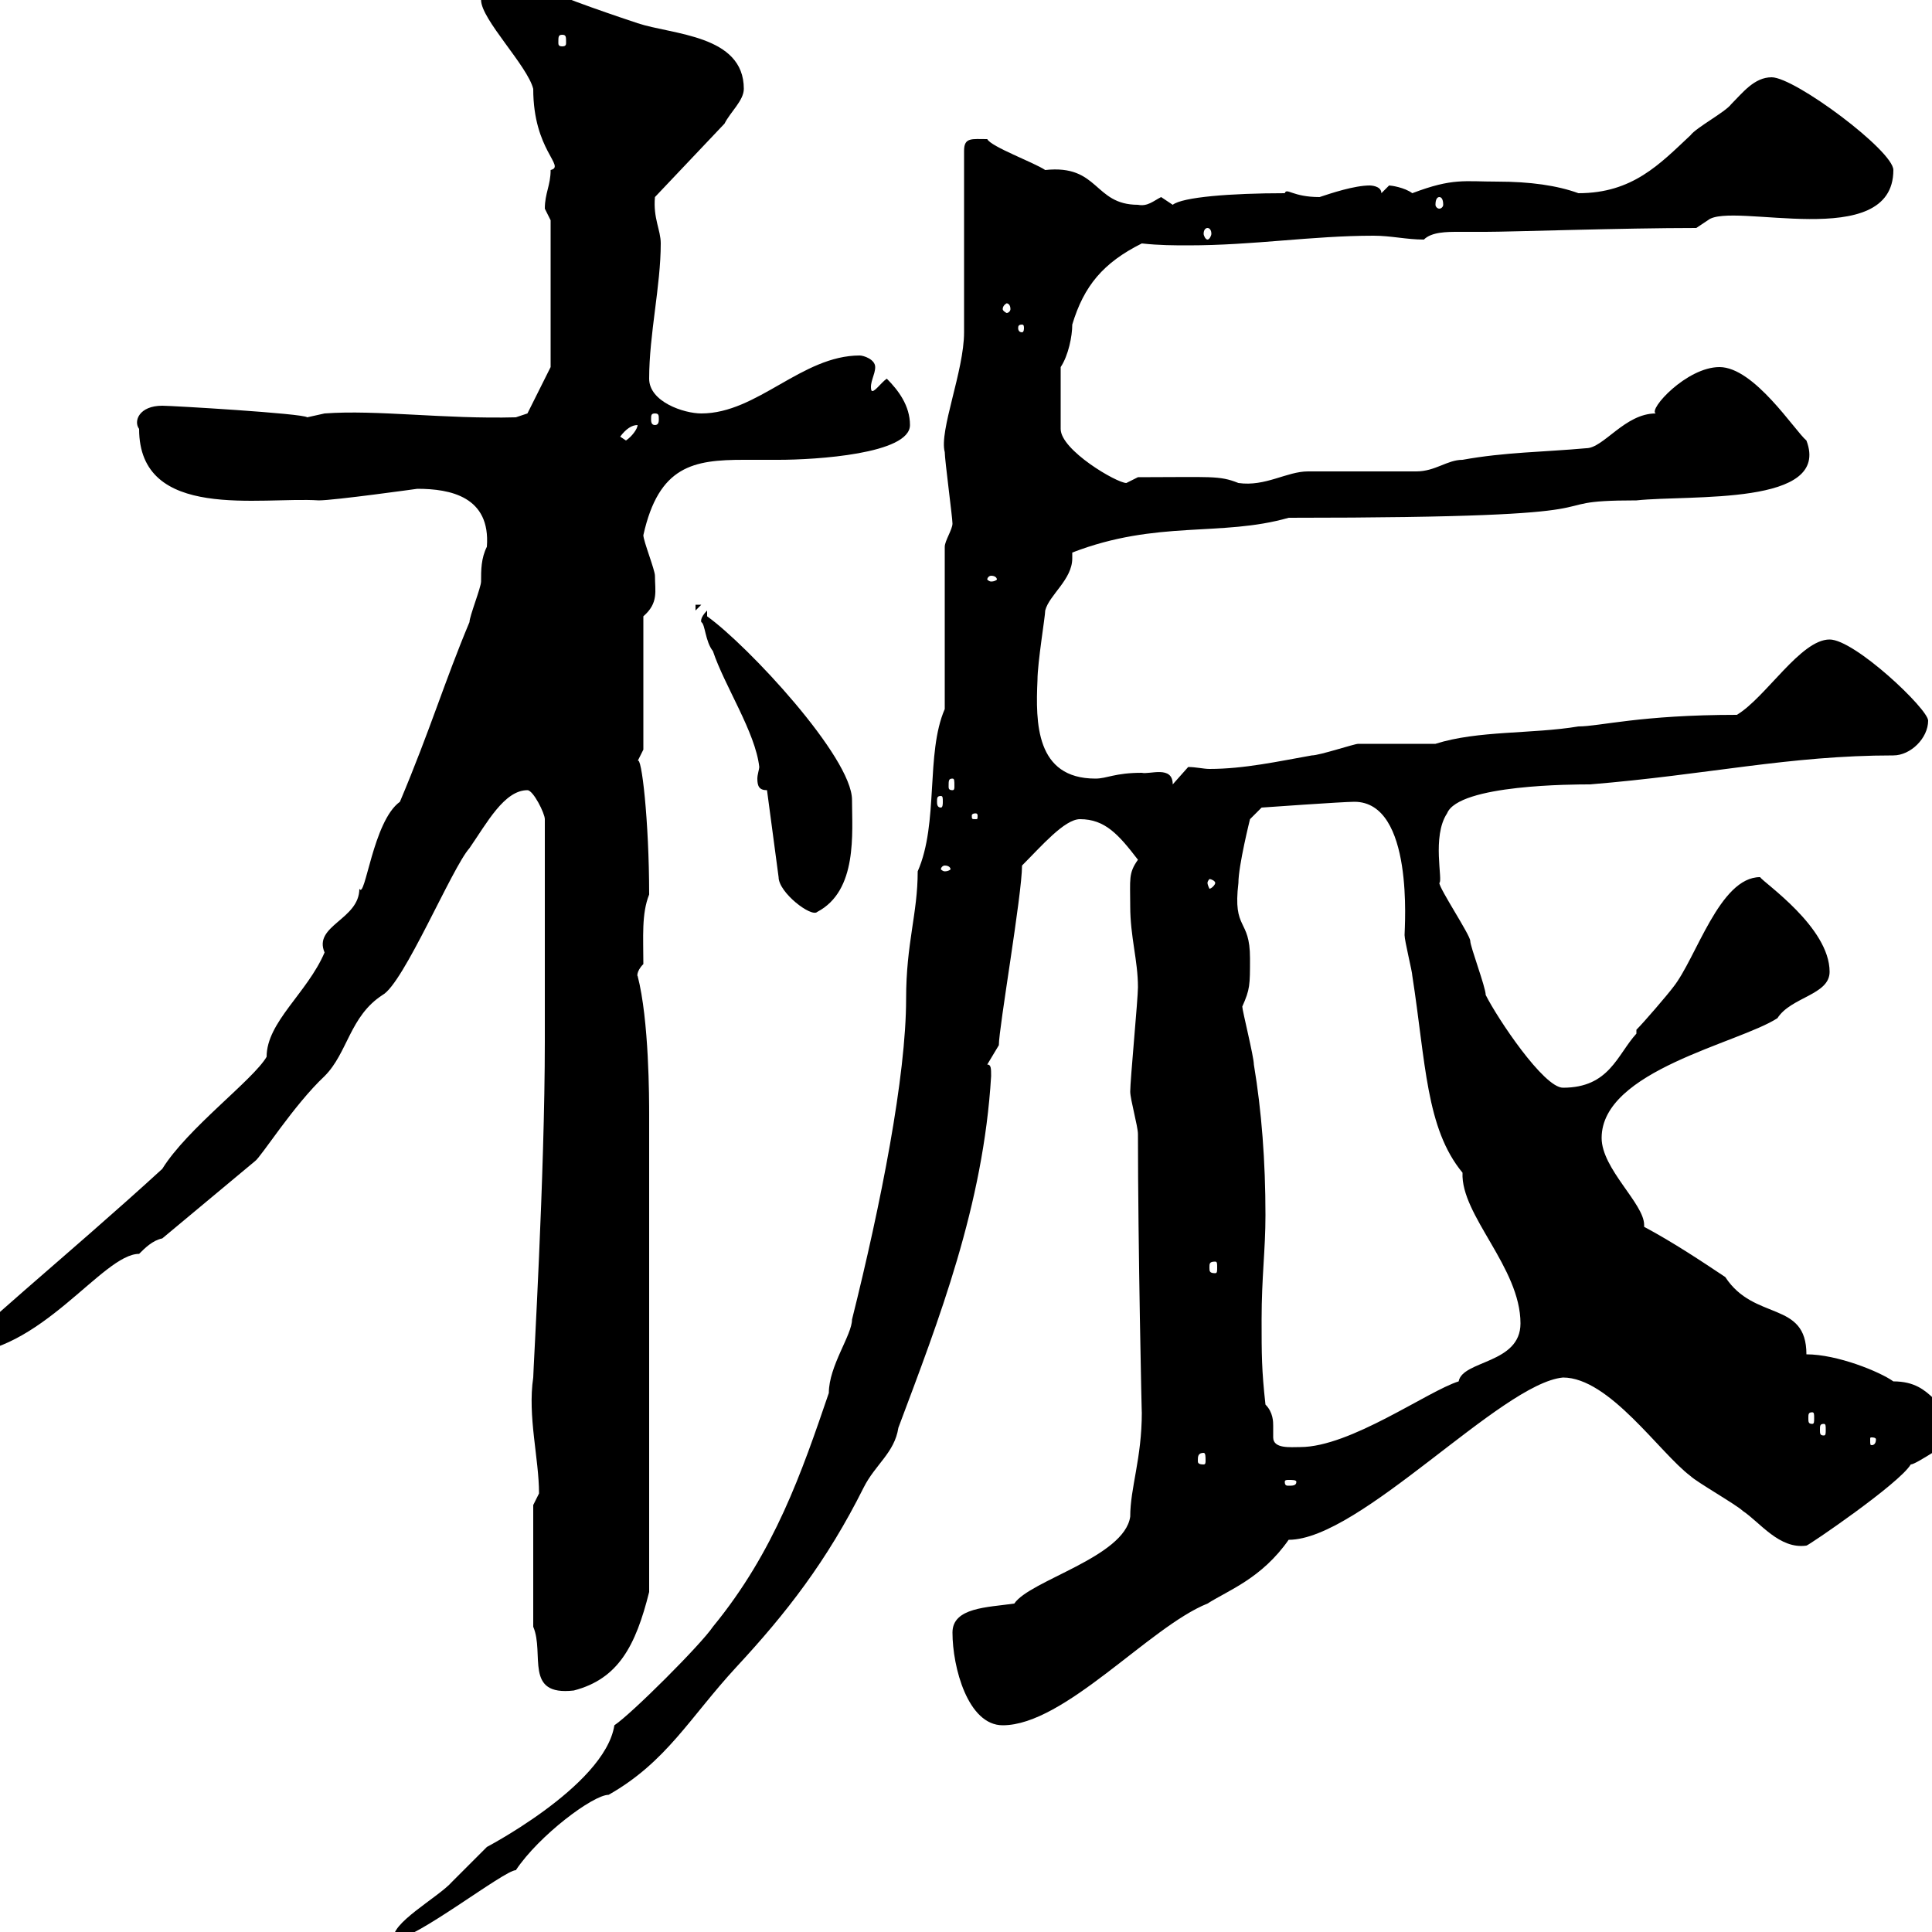 <svg xmlns="http://www.w3.org/2000/svg" xmlns:xlink="http://www.w3.org/1999/xlink" width="300" height="300"><path d="M95.40 267.90C93.90 277.50 74.40 287.40 75.60 286.80C74.70 287.70 71.10 291.30 70.20 292.20C68.10 294.60 60.30 298.80 61.20 301.20C64.50 301.20 78.30 290.40 80.10 290.40C83.70 285 92.10 278.70 94.50 278.70C103.50 273.60 107.10 266.70 114.30 258.90C122.10 250.50 128.40 242.40 134.10 231C135.90 227.40 138.90 225.60 139.50 221.70C145.80 204.90 152.70 187.20 153.90 167.10C153.90 165.90 153.90 165.30 153.30 165.30L155.10 162.30C155.10 159.60 158.70 138.90 158.70 134.40C161.70 131.40 165.30 127.20 167.70 127.20C171.60 127.20 173.70 129.60 176.70 133.50C175.20 135.60 175.50 136.50 175.50 140.70C175.50 145.50 176.70 149.10 176.70 153.30C176.70 155.10 175.50 167.70 175.50 169.50C175.50 170.70 176.70 174.90 176.70 176.10C176.70 193.20 177.30 220.80 177.30 219.30C177.30 226.50 175.50 231 175.50 235.50C174.60 241.80 159.90 245.40 157.50 249C153.30 249.60 147.90 249.60 147.90 253.50C147.90 258.90 150.30 267.90 155.70 267.90C165.30 267.90 178.50 252.60 187.50 249C190.80 246.90 195.90 245.10 200.10 239.10C211.20 239.10 233.10 214.80 242.70 213.90C249.90 213.90 257.70 225.60 262.50 229.20C263.40 230.10 269.70 233.70 270.60 234.60C273.30 236.40 276.30 240.60 280.50 240C280.80 240 294.90 230.40 296.70 227.40C297.60 227.40 303 223.50 303.90 223.50C306.30 222.60 305.10 221.10 305.70 219.90C300.30 219.90 300.60 214.50 294 214.50C291.90 213 285.30 210.30 280.50 210.30C280.50 201.90 272.40 205.20 267.90 198.30C264.30 195.90 259.80 192.90 255.30 190.50C255.30 190.50 255.30 190.20 255.30 190.20C255.30 186.90 248.70 181.50 248.70 176.70C248.70 166.20 270 162 276 158.10C278.10 154.80 284.10 154.50 284.10 150.90C284.10 144 273.90 137.10 273.30 136.20C267 136.20 263.40 148.80 259.80 153.30C258.90 154.50 255.30 158.70 254.10 159.90C254.10 159.90 254.10 160.50 254.10 160.50C251.10 163.80 249.90 168.90 242.70 168.90C239.70 168.90 232.50 158.10 230.70 154.50C230.70 153.30 228.30 147 228.30 146.10C228.30 145.20 223.50 138 223.50 137.10C224.10 136.80 222.30 129.90 224.70 126.30C226.50 121.80 244.50 121.80 246.90 121.80C265.20 120.30 277.80 117.30 294 117.30C296.70 117.30 299.40 114.60 299.40 111.90C299.40 110.10 288 99.30 284.10 99.30C279.60 99.30 274.20 108.30 269.70 111C254.70 111 248.40 112.80 245.10 112.80C237.90 114 229.50 113.40 222.90 115.50C221.70 115.50 212.10 115.50 210.90 115.50C210.30 115.50 204.90 117.30 203.70 117.30C198.60 118.20 193.20 119.40 187.80 119.40C186.90 119.40 185.70 119.10 184.50 119.10L182.10 121.80C182.10 118.80 178.50 120.30 177.30 120C173.10 120 171.90 120.90 170.10 120.90C160.80 120.90 160.80 112.20 161.10 105.60C161.10 102.90 162.30 95.70 162.30 94.80C162.90 92.40 166.50 90 166.50 86.70C166.50 86.40 166.50 86.10 166.50 85.80C179.70 80.70 189.60 83.40 200.10 80.40C257.70 80.40 236.40 77.70 254.10 77.70C262.50 76.80 284.40 78.60 280.50 68.40C278.70 66.90 272.40 57 267 57C261.90 57 255.90 63.60 257.10 64.20C252.30 64.20 249 69.60 246.30 69.60C239.70 70.20 233.70 70.20 227.10 71.40C224.70 71.40 222.90 73.20 219.90 73.20C218.10 73.20 204.90 73.20 203.10 73.20C199.80 73.20 196.50 75.60 192.30 75C189.30 73.80 188.10 74.10 176.70 74.10C176.70 74.10 174.90 75 174.90 75C173.40 75 164.70 69.90 164.70 66.60L164.70 57C165.90 55.20 166.50 52.20 166.50 50.40C168.30 44.40 171.30 40.80 177.30 37.80C180 38.10 182.40 38.10 184.50 38.10C194.70 38.10 203.70 36.60 213.30 36.60C216 36.60 218.40 37.20 221.10 37.20C222.30 36 224.70 36 226.50 36C228.30 36 229.50 36 230.70 36C234.60 36 252 35.40 263.40 35.40L265.20 34.20C268.80 31.20 294 39.30 294 26.40C294 23.40 278.70 12 275.10 12C272.40 12 270.60 14.40 268.80 16.20C267.90 17.40 263.40 19.80 262.50 21C257.70 25.50 253.50 30 245.10 30C241.80 28.80 237.60 28.20 232.50 28.20C227.40 28.20 225.60 27.60 219.30 30C218.10 29.10 216 28.80 215.70 28.80C215.70 28.80 214.50 30 214.50 30C214.50 28.80 212.70 28.80 212.70 28.80C210.30 28.80 206.70 30 204.90 30.60C200.70 30.60 199.80 29.10 199.50 30C191.10 30 183.60 30.60 182.10 31.80C182.10 31.80 180.30 30.60 180.30 30.60C179.10 31.20 178.20 32.10 176.70 31.80C169.80 31.80 170.70 25.50 162.30 26.40C160.50 25.20 153.90 22.80 153.30 21.60C150.90 21.60 149.70 21.30 149.70 23.40L149.70 51.60C149.70 57.60 145.80 66.90 146.70 70.20C146.70 71.40 147.90 80.40 147.90 81.30C147.90 82.20 146.70 84 146.70 84.90L146.70 110.10C143.70 117 145.80 127.80 142.50 135.30C142.50 141.90 140.70 146.40 140.70 155.10C140.70 167.10 136.80 186.90 132.30 204.90C132.30 207.30 128.70 212.10 128.70 216.30C124.50 228.60 120.30 240.90 110.70 252.60C108.90 255.30 98.10 266.10 95.40 267.90ZM82.80 252.60C84.60 256.80 81.30 263.40 89.10 262.50C96 260.70 98.70 255.60 100.80 247.20L100.80 173.10C100.80 170.70 100.80 158.40 99 151.50C99 151.80 98.70 150.90 99.90 149.70C99.90 145.50 99.60 141.90 100.80 138.90C100.80 127.50 99.60 117 99 118.20C99 118.20 99.90 116.40 99.90 116.40L99.90 95.70C102.30 93.60 101.70 91.80 101.70 89.40C101.70 88.50 99.90 84 99.90 83.10C102.30 72.30 107.70 71.40 115.50 71.40C117.30 71.40 119.10 71.40 120.90 71.40C126.60 71.40 141.30 70.50 141.30 66C141.30 63 139.50 60.60 137.70 58.80C136.80 59.40 135.60 61.20 135.30 60.60C135 59.40 135.90 58.20 135.90 57C135.90 55.80 134.10 55.20 133.50 55.20C124.50 55.20 117.60 64.20 108.90 64.20C106.20 64.20 100.80 62.40 100.80 58.80C100.80 51.90 102.60 44.40 102.60 37.80C102.60 35.70 101.40 33.90 101.70 30.60L112.50 19.20C113.40 17.40 115.50 15.60 115.50 13.80C115.50 5.40 104.40 5.40 99 3.60C97.20 3 86.40-0.60 84.60-1.80C79.80-1.80 77.40-2.40 74.70 0C74.70 3 81.90 10.20 82.80 13.80C82.80 23.40 87.90 25.80 85.50 26.40C85.50 28.80 84.60 30 84.60 32.40C84.60 32.40 85.50 34.20 85.50 34.20L85.50 57L81.90 64.20L80.10 64.80C69 65.10 58.50 63.60 50.40 64.20C50.40 64.20 47.70 64.80 47.70 64.80C47.10 64.20 26.70 63 25.20 63C21.60 63 20.70 65.40 21.60 66.60C21.60 81 40.50 77.10 49.50 77.70C51.90 77.70 64.80 75.90 64.80 75.90C69.90 75.90 76.20 77.10 75.60 84.90C74.70 86.70 74.70 88.50 74.70 90.30C74.70 91.20 72.90 95.70 72.90 96.60C69 105.90 66.90 113.10 62.10 124.50C57.90 127.50 56.70 139.80 55.80 138C55.80 142.80 48.60 143.70 50.40 147.90C47.70 154.20 41.40 158.70 41.40 164.10C39.30 167.70 29.10 175.20 25.20 181.50C10.80 194.70-6.60 208.80-6.60 210.30C6.30 210.30 15.90 194.70 21.60 194.70C22.50 193.80 23.70 192.60 25.20 192.30L39.60 180.30C40.50 179.70 45.60 171.60 50.40 167.10C54 163.50 54.30 157.80 59.40 154.50C62.70 152.70 70.20 134.70 72.90 131.70C75.60 127.80 78.30 122.70 81.90 122.70C82.80 122.70 84.60 126.30 84.60 127.20L84.60 161.70C84.60 182.40 82.80 212.70 82.80 213.90C81.90 219.90 83.70 226.50 83.70 231.90C83.70 231.90 82.80 233.70 82.80 233.70ZM201.30 230.10C201.30 230.70 200.70 230.70 200.10 230.70C199.80 230.70 199.50 230.70 199.50 230.10C199.50 229.80 199.80 229.80 200.10 229.80C200.70 229.80 201.30 229.80 201.30 230.10ZM186.90 225.60C187.20 225.60 187.20 226.20 187.20 226.80C187.20 227.10 187.20 227.40 186.90 227.40C186 227.40 186 227.10 186 226.80C186 226.20 186 225.60 186.90 225.60ZM195.90 204.90C195.90 198.30 196.50 194.10 196.50 188.70C196.50 180.30 195.90 172.50 194.70 165.30C194.70 164.10 192.90 156.90 192.90 156.30C194.10 153.60 194.10 153 194.10 148.80C194.10 142.50 191.40 144.60 192.30 137.10C192.30 134.40 194.10 127.20 194.10 127.20L195.90 125.40C195.90 125.40 208.50 124.50 210.30 124.50C219.60 124.50 218.10 144 218.10 145.20C218.10 146.10 219.30 150.90 219.30 151.50C221.40 165 221.40 175.20 227.10 182.10C226.80 188.70 236.10 196.80 236.10 205.50C236.10 211.80 227.10 211.20 226.50 214.50C221.70 216 209.70 224.70 201.90 224.70C200.40 224.70 197.70 225 197.70 223.20C197.70 222.90 197.70 222 197.70 221.40C197.70 220.80 197.70 219.30 196.50 218.10C195.90 212.70 195.90 210.30 195.90 204.90ZM291.30 223.50C291.30 224.40 290.70 224.40 290.70 224.40C290.40 224.40 290.40 224.40 290.40 223.50C290.40 223.20 290.40 223.20 290.70 223.20C290.70 223.20 291.30 223.20 291.30 223.50ZM283.20 221.10C283.50 221.10 283.50 221.40 283.50 222C283.50 222.60 283.50 222.90 283.20 222.90C282.60 222.90 282.60 222.60 282.60 222C282.60 221.40 282.60 221.10 283.20 221.10ZM281.40 219.30C281.70 219.30 281.70 219.60 281.70 220.20C281.70 220.80 281.70 221.10 281.40 221.10C280.80 221.10 280.80 220.80 280.80 220.20C280.80 219.60 280.80 219.30 281.40 219.30ZM188.70 195.90C189 195.90 189 196.20 189 196.80C189 197.40 189 197.70 188.70 197.70C187.80 197.70 187.80 197.40 187.80 196.80C187.80 196.20 187.80 195.90 188.70 195.90ZM119.10 122.70L120.90 136.20C120.90 138.60 126 142.50 126.90 141.60C133.20 138.30 132.30 129.30 132.30 124.20C132.30 117.60 116.10 100.20 109.80 95.70L109.80 94.80C108.60 96 108.90 96.60 108.90 96.60C109.50 96.90 109.50 99.60 110.70 101.10C112.50 106.50 117.30 113.70 117.90 119.10C117.90 119.40 117.60 120.30 117.60 120.90C117.60 122.10 117.90 122.70 119.10 122.70ZM188.70 137.10C188.70 137.40 188.10 138 187.80 138C187.80 138 187.50 137.40 187.50 137.10C187.50 136.80 187.80 136.50 187.80 136.50C188.10 136.50 188.70 136.80 188.70 137.10ZM146.70 134.40C147.30 134.40 147.60 134.70 147.60 135C147.60 135 147.30 135.30 146.70 135.30C146.40 135.30 146.10 135 146.10 135C146.10 134.70 146.40 134.40 146.70 134.40ZM151.50 126.30C151.80 126.30 151.80 126.60 151.80 126.60C151.80 127.20 151.80 127.20 151.50 127.20C150.90 127.20 150.90 127.20 150.90 126.60C150.90 126.60 150.90 126.30 151.50 126.30ZM146.10 123.60C146.40 123.60 146.40 123.90 146.40 124.50C146.40 124.80 146.40 125.40 146.10 125.40C145.50 125.40 145.50 124.80 145.50 124.50C145.50 123.90 145.50 123.60 146.10 123.60ZM147.90 120.90C148.20 120.90 148.20 121.20 148.20 122.10C148.20 122.40 148.20 122.70 147.90 122.70C147.30 122.70 147.30 122.40 147.30 122.10C147.30 121.20 147.30 120.90 147.90 120.90ZM108 93.90L108 94.80L108.90 93.90ZM153.90 89.40C154.50 89.40 154.80 89.70 154.80 90C154.80 90 154.50 90.30 153.90 90.30C153.60 90.30 153.30 90 153.30 90C153.30 89.70 153.60 89.40 153.90 89.40ZM96.30 67.80C97.20 66.60 98.10 66 99 66C99 66.60 98.10 67.80 97.20 68.40ZM101.70 64.20C102.30 64.20 102.30 64.50 102.30 65.10C102.30 65.40 102.30 66 101.70 66C101.10 66 101.10 65.40 101.10 65.10C101.10 64.50 101.10 64.20 101.70 64.20ZM158.70 50.40C159 50.40 159 50.70 159 51C159 51 159 51.60 158.70 51.60C158.10 51.60 158.10 51 158.10 51C158.10 50.70 158.10 50.40 158.70 50.40ZM156.90 48C156.90 48.30 156.60 48.60 156.30 48.60C156.30 48.60 155.70 48.30 155.70 48C155.70 47.40 156.30 47.10 156.30 47.10C156.60 47.10 156.90 47.40 156.90 48ZM187.50 35.40C187.80 35.40 188.10 35.70 188.10 36.30C188.10 36.60 187.80 37.20 187.50 37.20C187.20 37.20 186.90 36.60 186.90 36.30C186.90 35.70 187.20 35.40 187.50 35.40ZM223.50 30.60C223.80 30.60 224.10 30.90 224.10 31.80C224.10 32.10 223.80 32.40 223.50 32.40C223.20 32.40 222.90 32.10 222.90 31.80C222.90 30.90 223.20 30.60 223.50 30.60ZM87.30 5.40C87.90 5.40 87.90 5.70 87.90 6.60C87.90 6.90 87.90 7.20 87.30 7.20C86.70 7.20 86.70 6.90 86.70 6.60C86.70 5.70 86.70 5.40 87.30 5.40Z"/></svg>